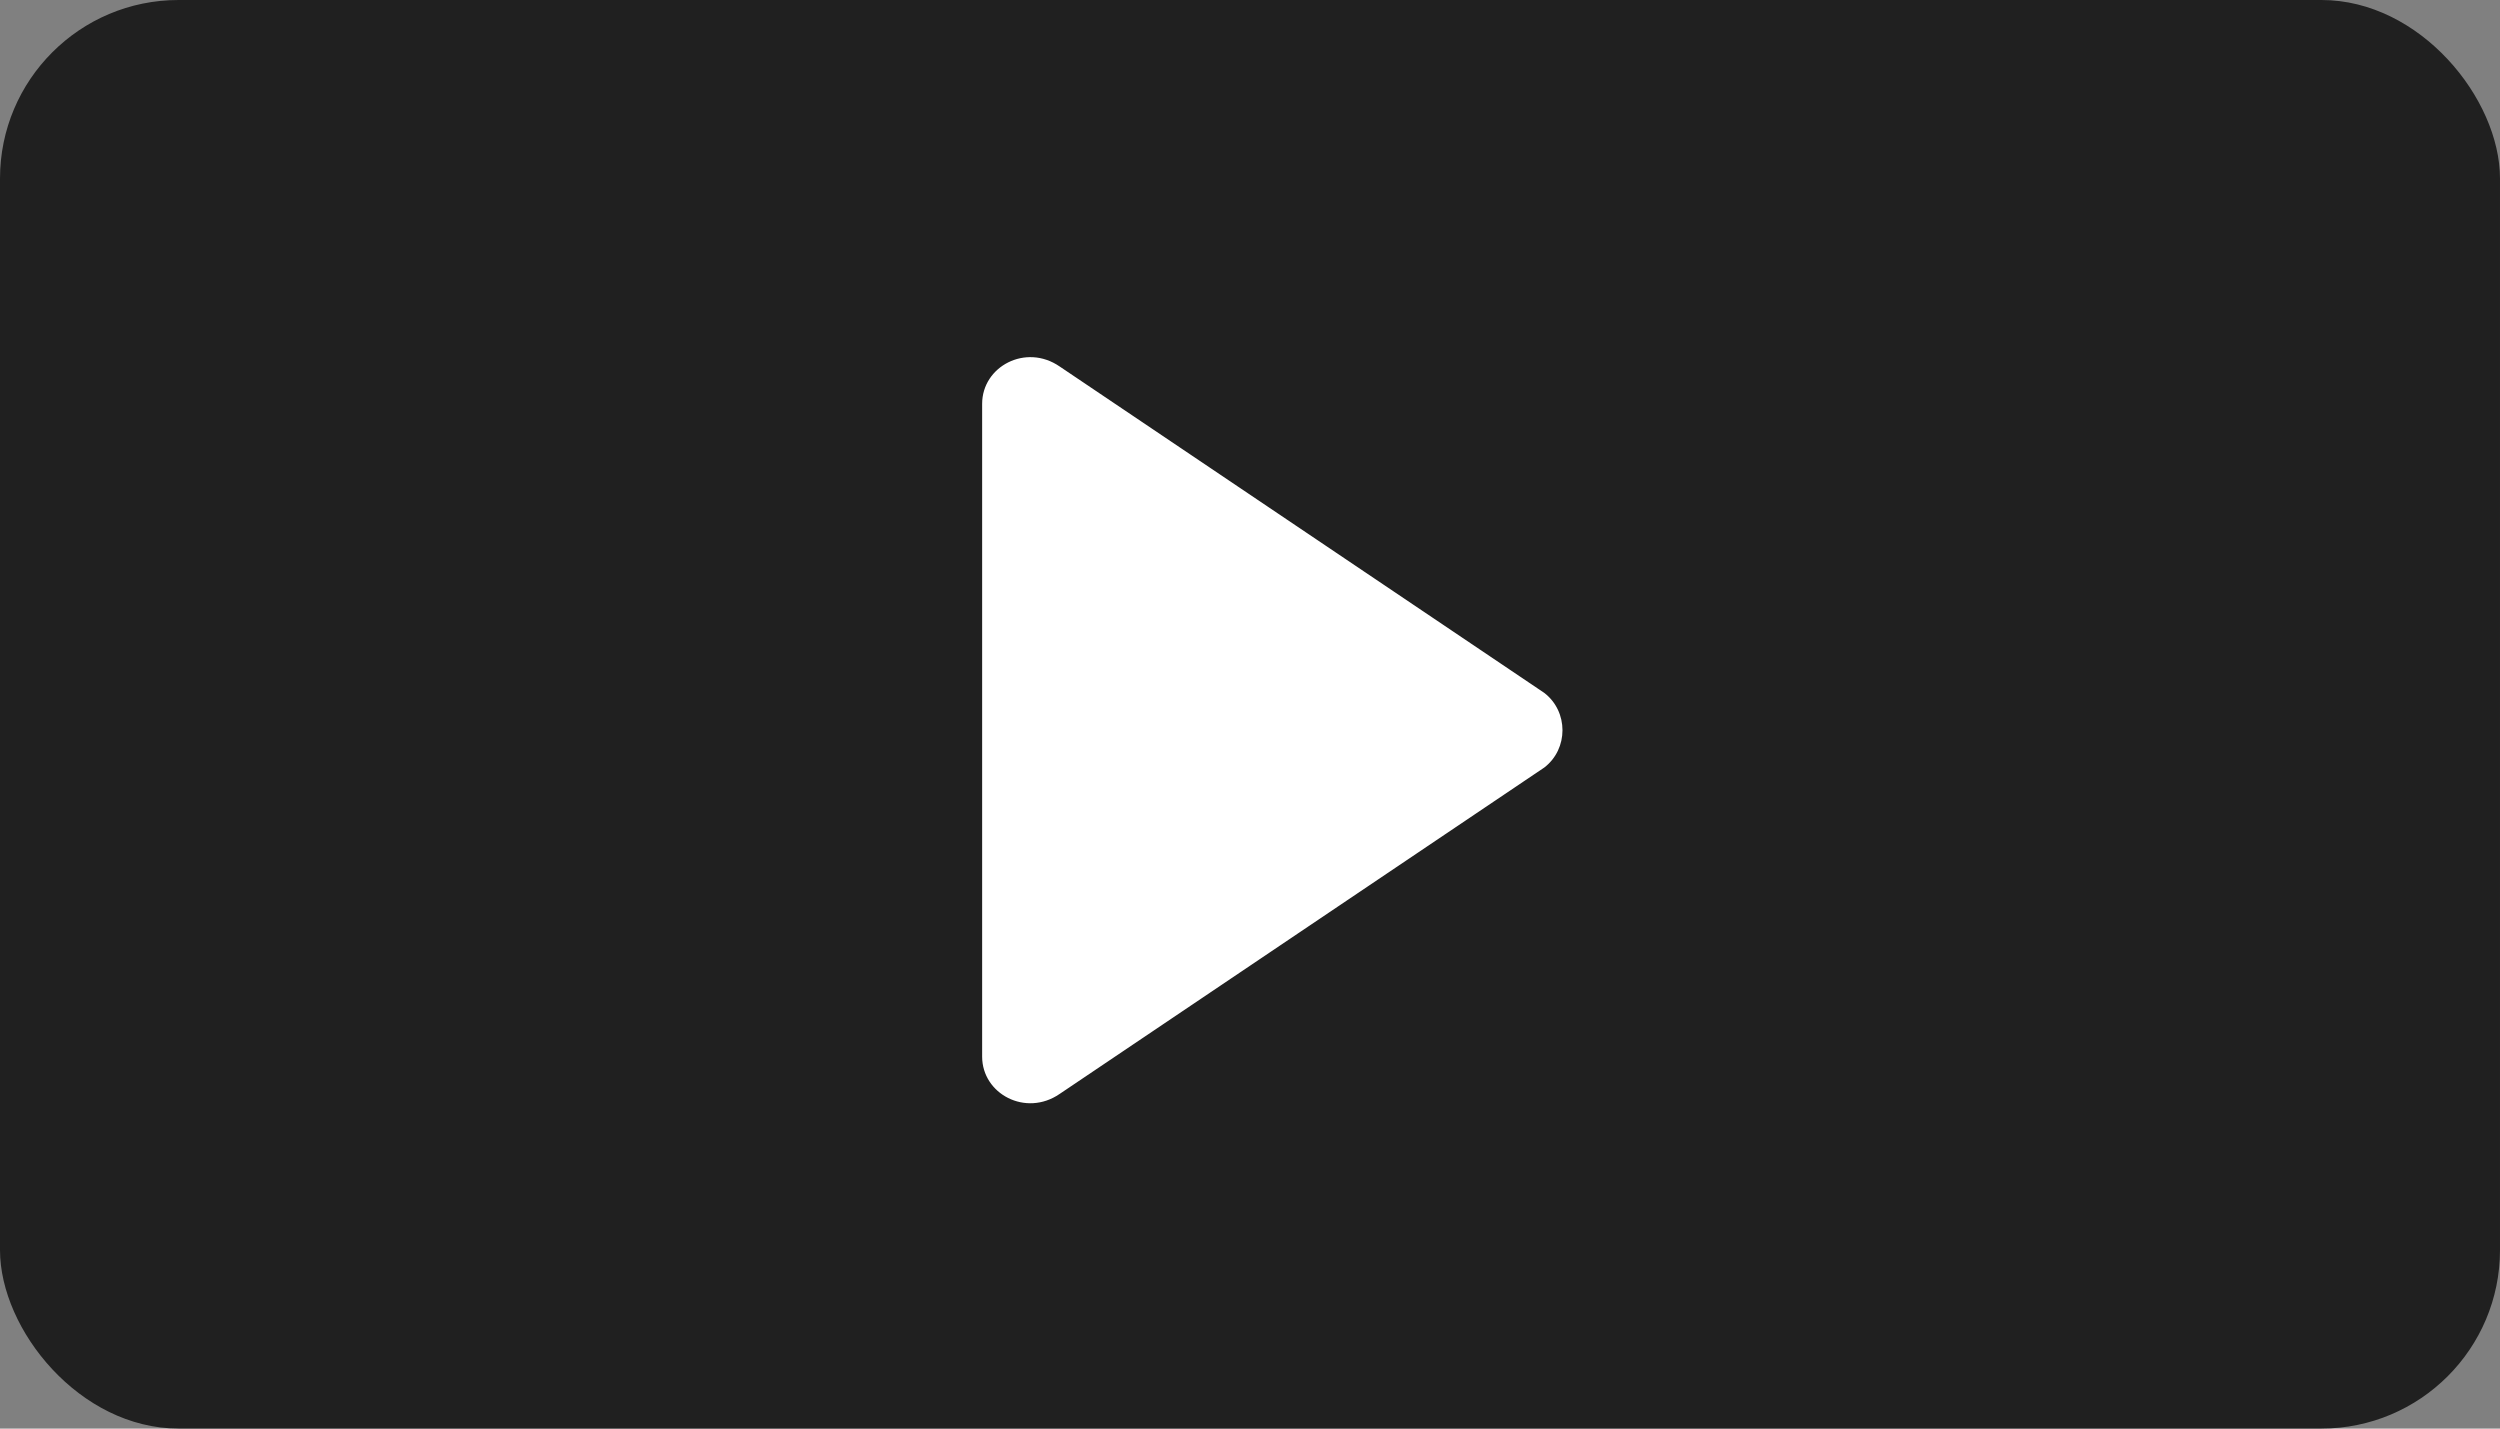 <svg width="56" height="32" viewBox="0 0 56 32" fill="none" xmlns="http://www.w3.org/2000/svg">
<rect x="0" y="0" width="56" height="32" fill="#808080" stroke="none"/>
<rect width="56" height="32" rx="4" fill="black" fill-opacity="0.75"/>
<path d="M34.592 15.521L23.736 8.209C22.977 7.687 22 8.209 22 9.045V23.669C22 24.504 22.977 25.026 23.736 24.504L34.593 17.192C35.136 16.774 35.135 15.939 34.592 15.521Z" fill="white"/>
</svg>
